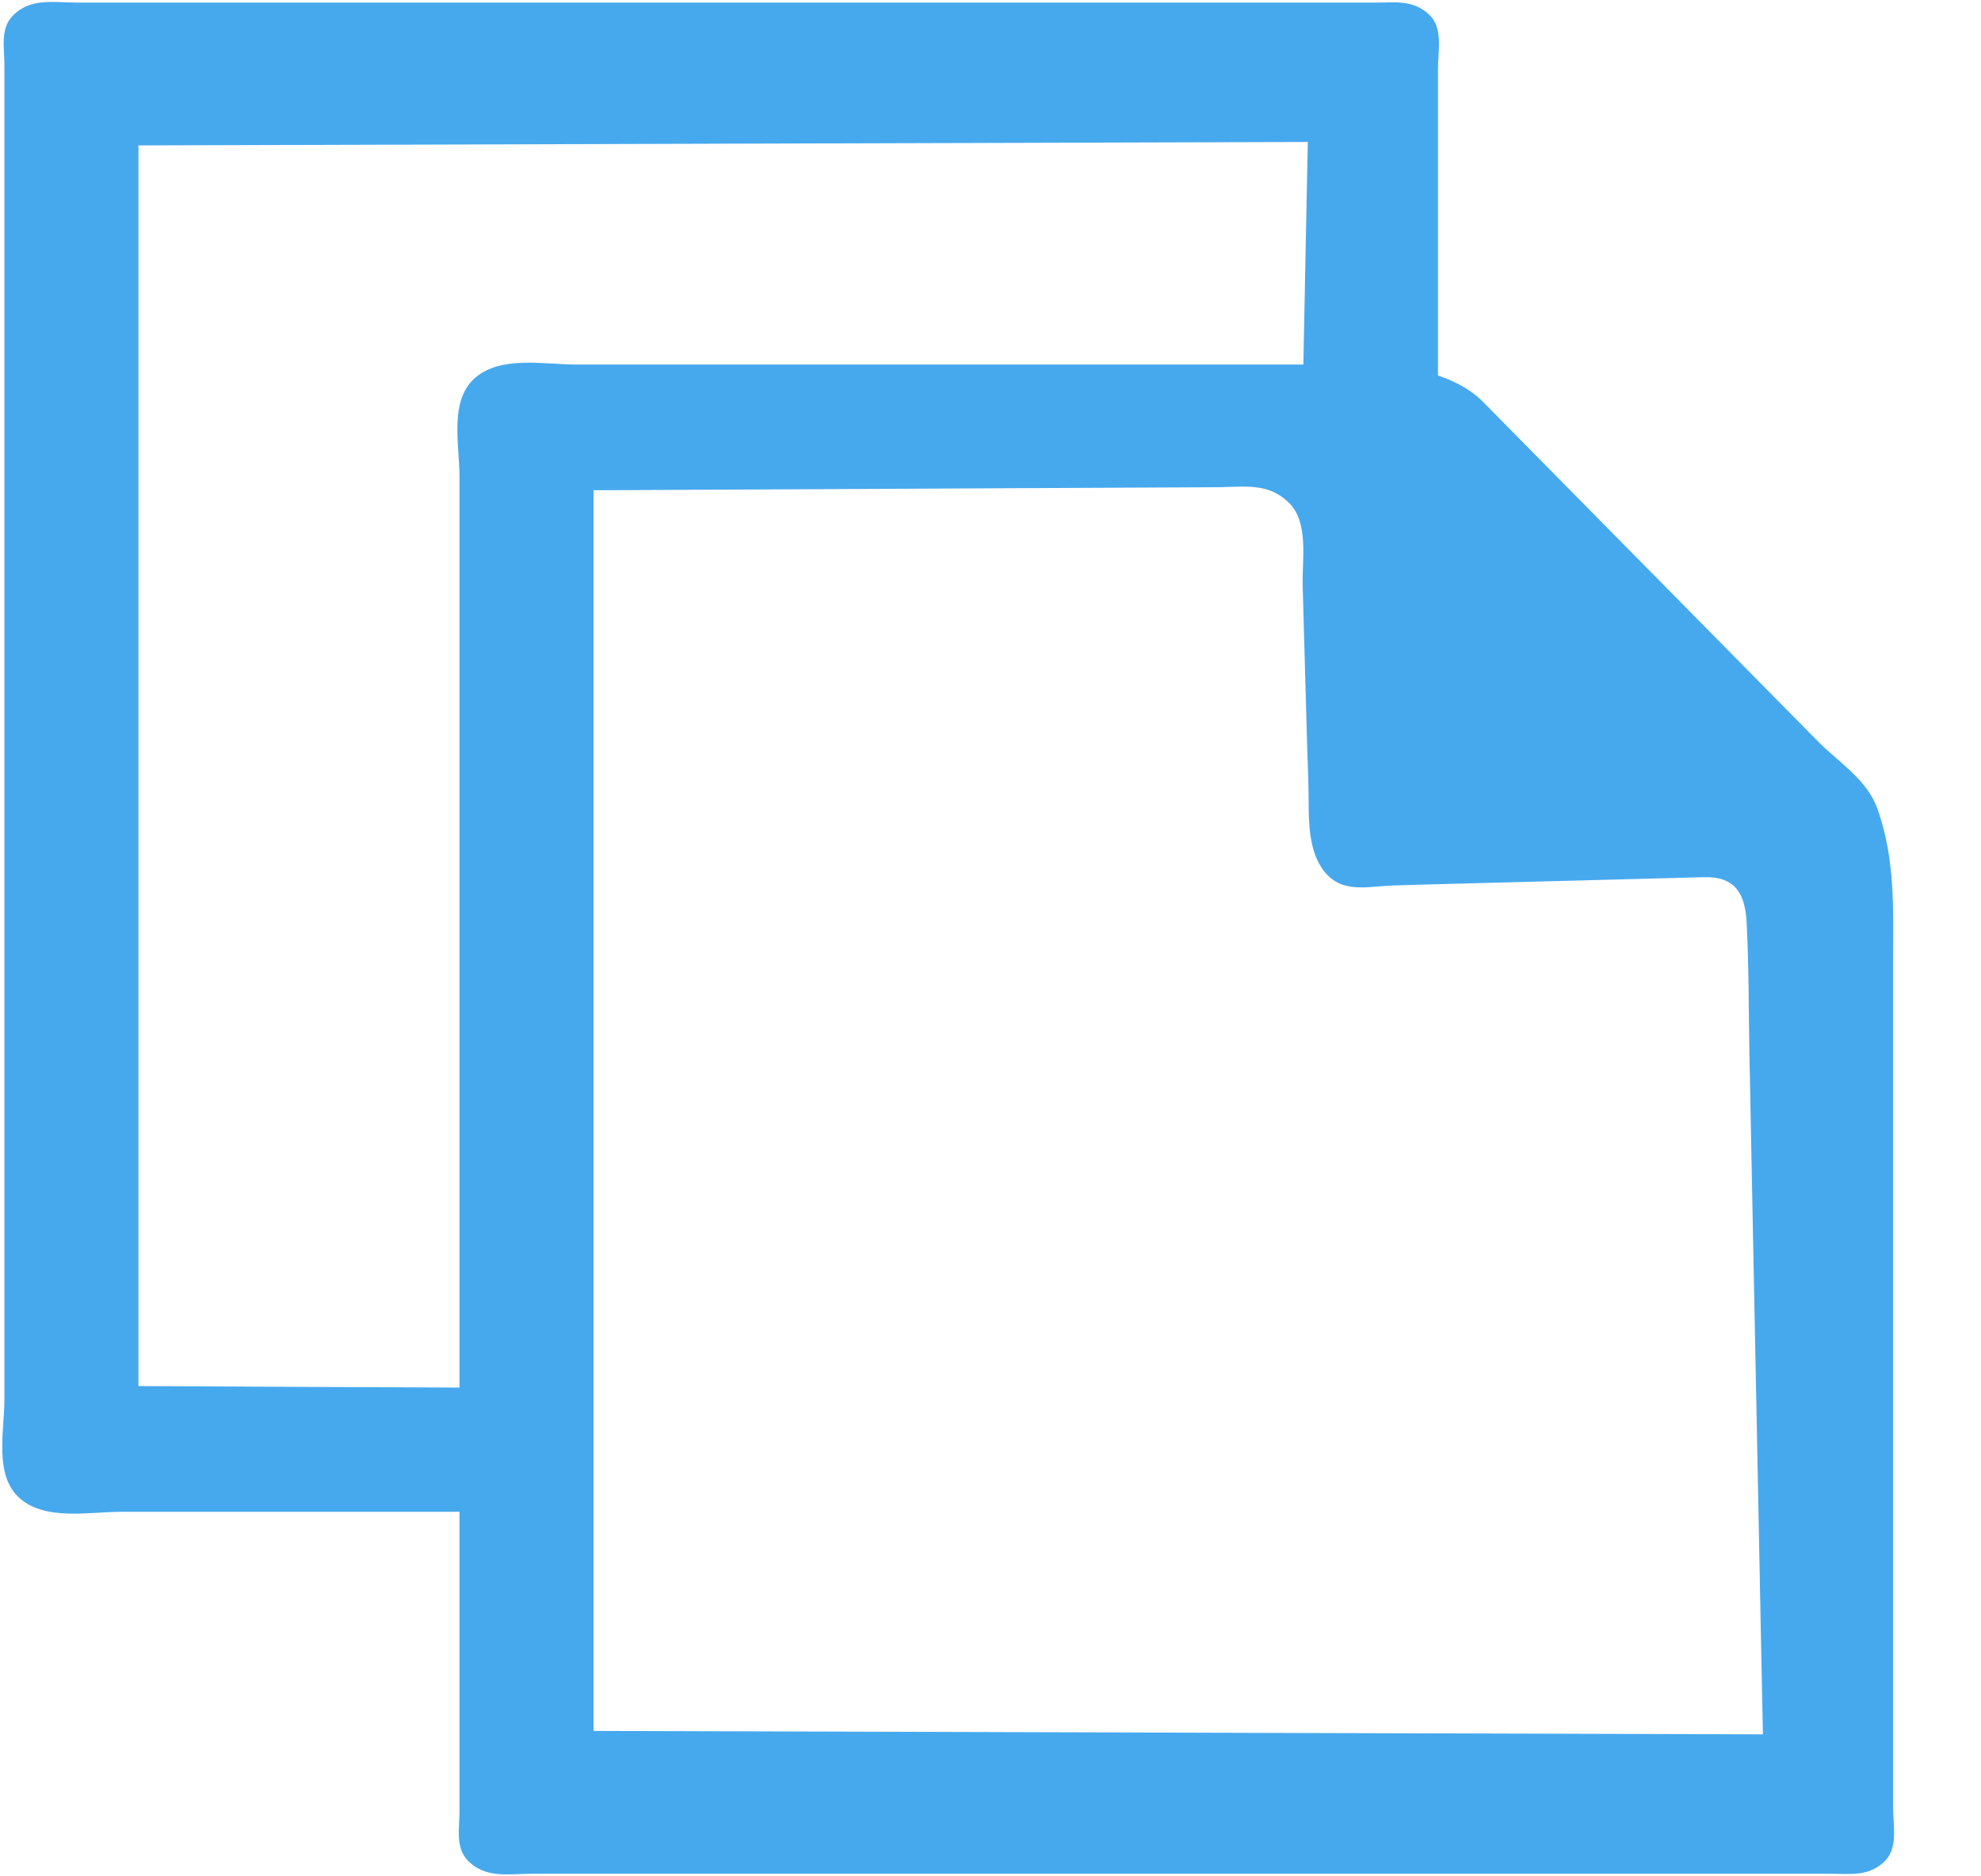<?xml version="1.0" encoding="UTF-8"?>
<svg width="19px" height="18px" viewBox="0 0 19 18" version="1.1" xmlns="http://www.w3.org/2000/svg" xmlns:xlink="http://www.w3.org/1999/xlink">
    <title>shutterstock_209514490 copy 4</title>
    <g id="Page-1" stroke="none" stroke-width="1" fill="none" fill-rule="evenodd">
        <g id="Ace-Your-Grades_EB" transform="translate(-432, -449)" fill="#47A9ED">
            <g id="shutterstock_209514490-copy-4" transform="translate(432, 449)">
                <path d="M16.908,16.638 L5.693,16.605 L5.693,4.703 L5.987,4.702 L6.935,4.697 L11.676,4.674 C11.94,4.672 12.156,4.628 12.356,4.817 C12.557,5.006 12.487,5.364 12.494,5.618 L12.537,7.156 C12.542,7.333 12.551,7.51 12.551,7.687 C12.552,7.891 12.557,8.144 12.673,8.32 C12.847,8.588 13.107,8.501 13.378,8.494 C13.518,8.49 13.664,8.486 13.802,8.482 C14.561,8.462 15.321,8.442 16.08,8.422 C16.168,8.42 16.256,8.417 16.344,8.415 C16.646,8.407 16.737,8.577 16.752,8.848 C16.774,9.269 16.771,9.693 16.779,10.114 C16.792,10.774 16.805,11.434 16.818,12.094 C16.832,12.782 16.845,13.47 16.859,14.158 C16.87,14.718 16.881,15.278 16.892,15.838 C16.897,16.099 16.902,16.36 16.908,16.622 C16.908,16.627 16.908,16.632 16.908,16.638 Z M13.47,3.526 C13.247,3.491 13.027,3.497 12.788,3.497 L5.529,3.497 C5.22,3.497 4.811,3.41 4.561,3.621 C4.304,3.839 4.407,4.264 4.407,4.573 C4.407,4.573 4.407,17.341 4.407,17.382 C4.407,17.538 4.366,17.724 4.487,17.849 C4.658,18.025 4.884,17.975 5.112,17.975 L17.545,17.975 C17.748,17.975 17.912,18.005 18.069,17.863 C18.209,17.735 18.157,17.517 18.157,17.345 L18.157,9.248 C18.157,8.734 18.182,8.249 18.006,7.757 C17.908,7.48 17.636,7.314 17.439,7.115 L14.484,4.119 C14.399,4.032 14.313,3.945 14.227,3.858 C14.032,3.66 13.739,3.568 13.47,3.526 L13.47,3.526 Z" id="Fill-6"></path>
                <path d="M5.137,13.315 L2.57,13.303 L1.622,13.298 L1.328,13.297 L1.328,1.395 L12.543,1.362 C12.543,1.368 12.543,1.373 12.543,1.378 C12.538,1.64 12.532,1.901 12.527,2.162 C12.516,2.722 12.505,3.282 12.494,3.842 C12.491,3.999 12.488,4.155 12.485,4.311 L13.792,4.311 L13.792,0.655 C13.792,0.483 13.844,0.265 13.704,0.137 C13.547,-0.005 13.383,0.025 13.18,0.025 L0.747,0.025 C0.519,0.025 0.293,-0.025 0.122,0.151 C0.001,0.276 0.042,0.462 0.042,0.618 C0.042,0.659 0.042,13.427 0.042,13.427 C0.042,13.736 -0.061,14.161 0.196,14.379 C0.446,14.59 0.855,14.503 1.164,14.503 L5.137,14.503 L5.137,13.315" id="Fill-7"></path>
            </g>
        </g>
    </g>
</svg>